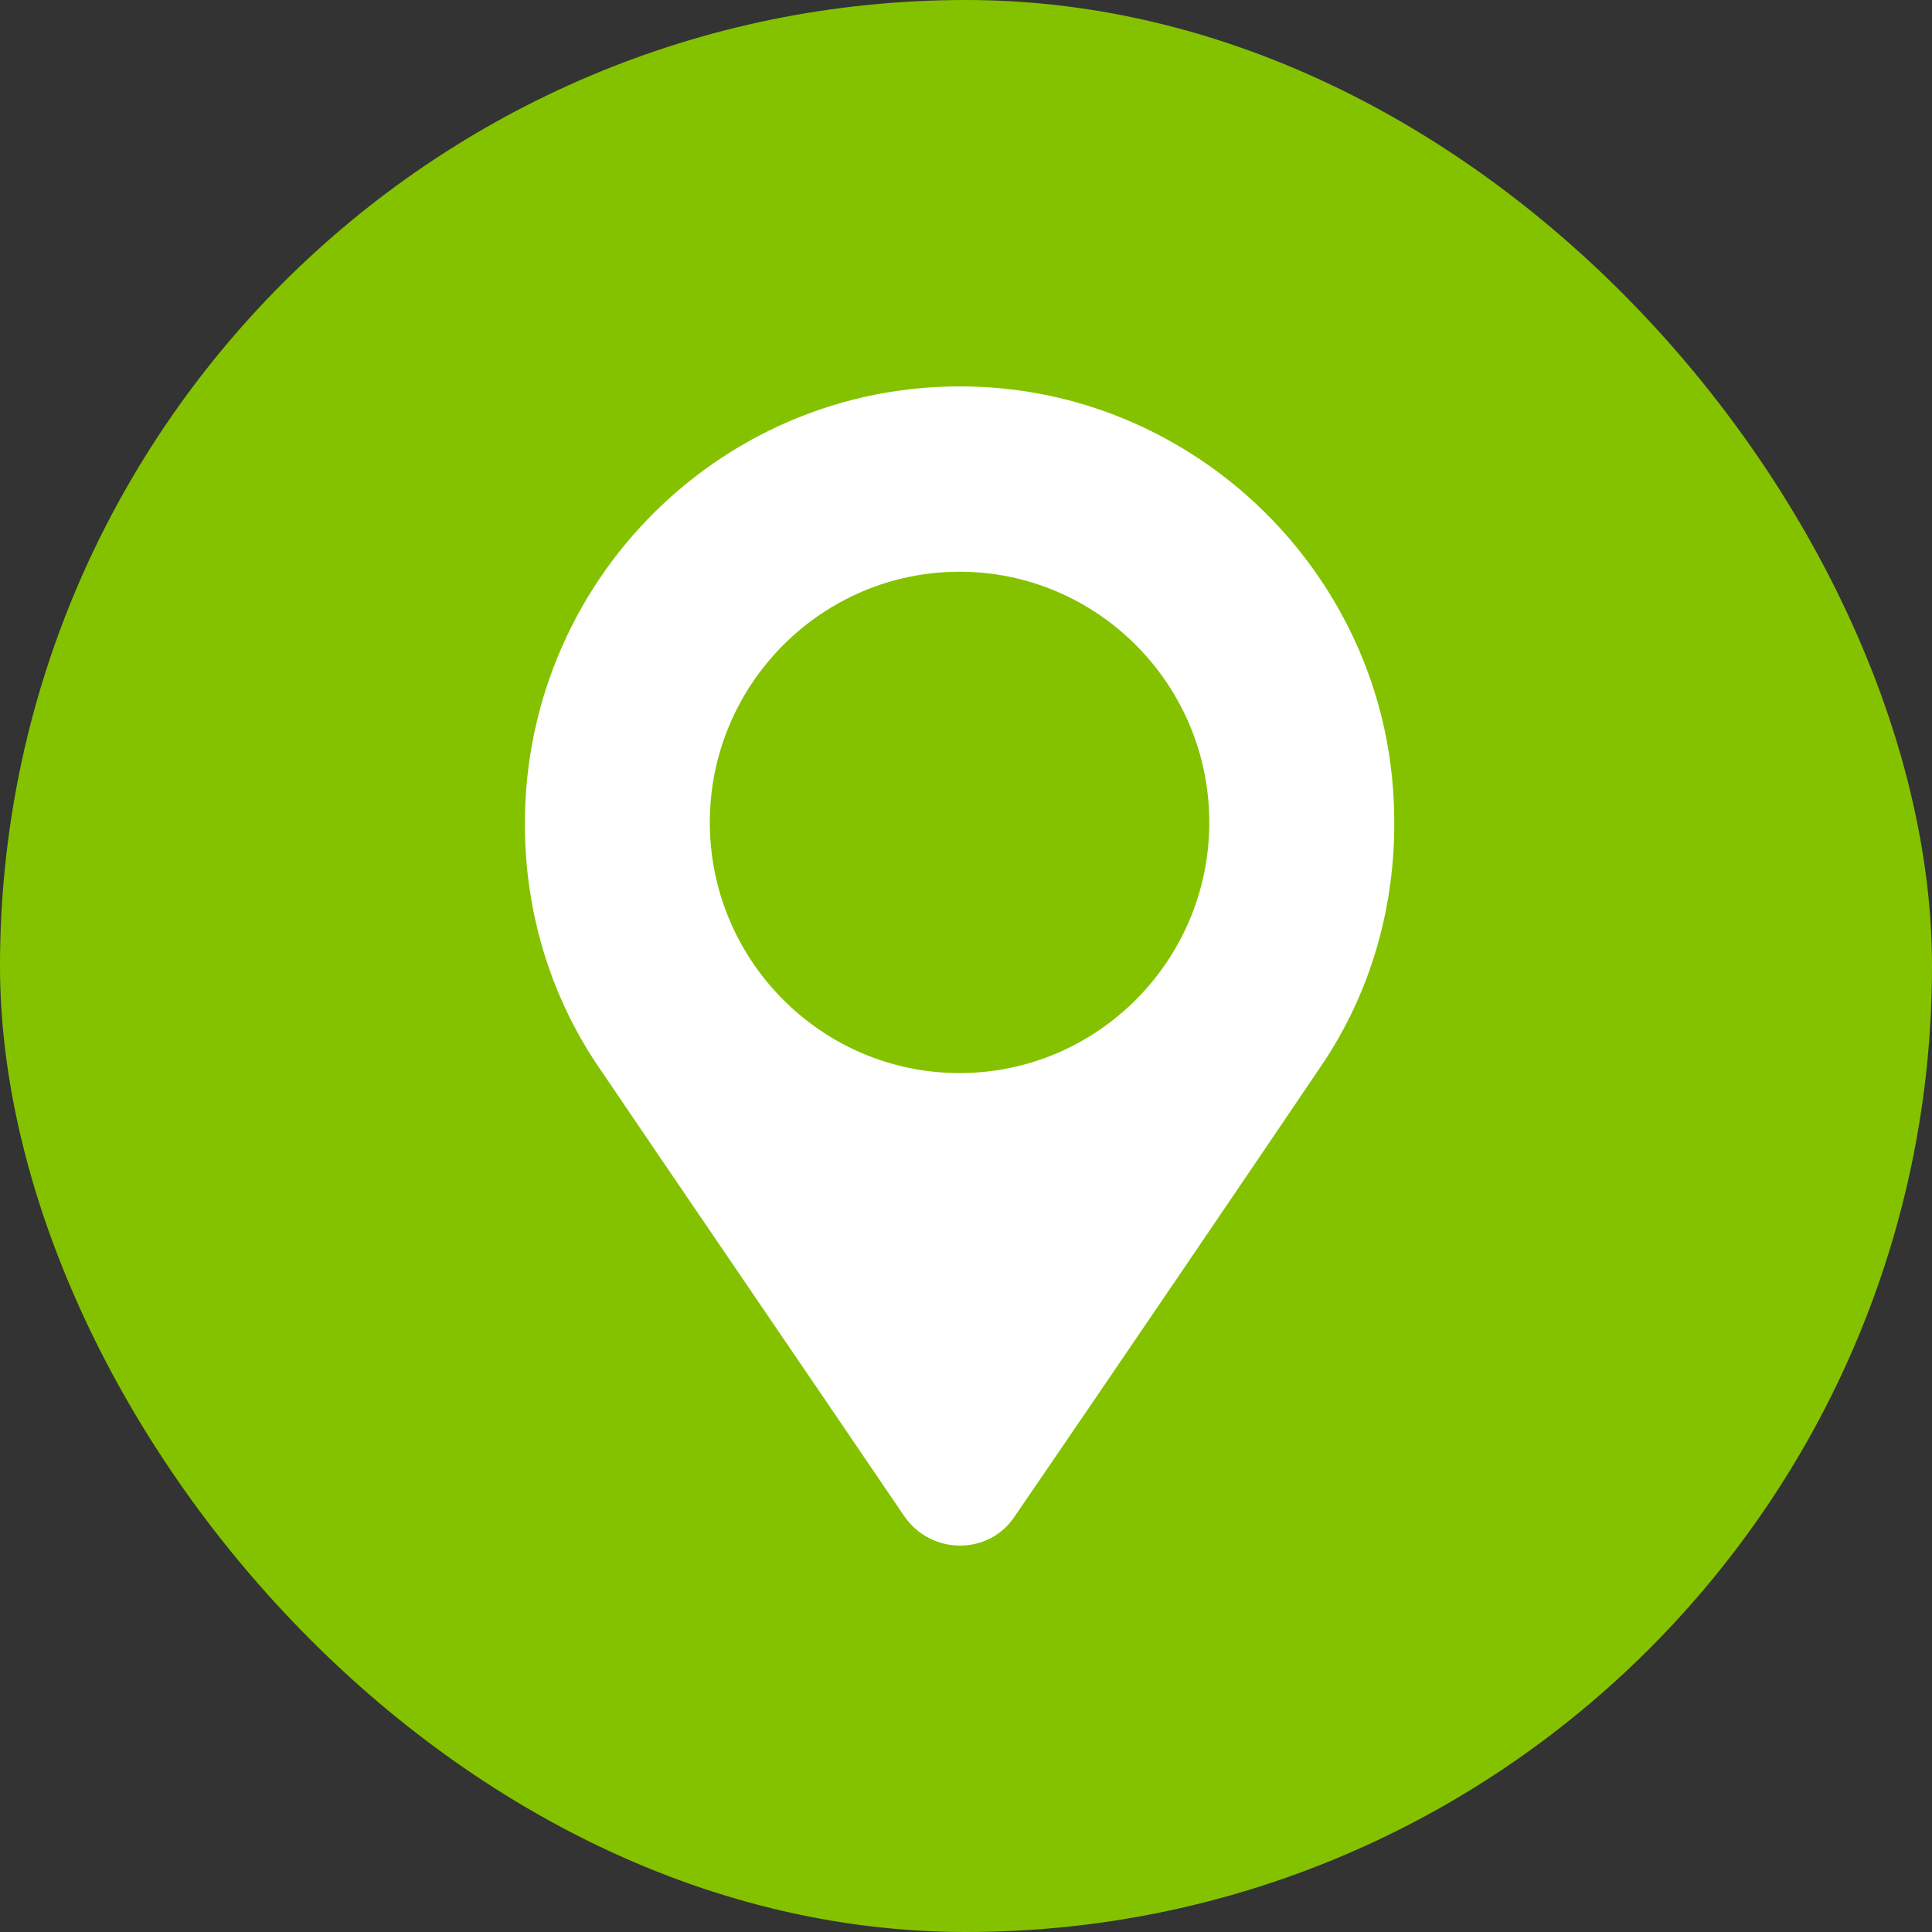 <svg width="40" height="40" viewBox="0 0 40 40" fill="none" xmlns="http://www.w3.org/2000/svg">
<rect x="0" y="0" width="40" height="40" fill="#333333" stroke="none"/>
<rect width="40" height="40" rx="20" fill="#84C200"/>
<g clip-path="url(#clip0)">
<path d="M28.838 16.298C28.503 11.893 24.925 8.331 20.509 8.022C15.255 7.657 10.867 11.837 10.867 17.055C10.867 18.935 11.426 20.674 12.404 22.105C13.578 23.844 16.932 28.753 18.721 31.39C19.28 32.203 20.481 32.203 21.012 31.39C22.801 28.781 26.155 23.844 27.329 22.105C28.447 20.477 29.006 18.458 28.838 16.298ZM19.866 22.217C17.016 22.217 14.696 19.888 14.696 17.027C14.696 14.166 17.016 11.837 19.866 11.837C22.717 11.837 25.037 14.166 25.037 17.027C25.037 19.888 22.717 22.217 19.866 22.217Z" fill="white"/>
</g>
<defs>
<clipPath id="clip0">
<rect width="18" height="24" fill="white" transform="translate(10.867 8)"/>
</clipPath>
</defs>
</svg>
